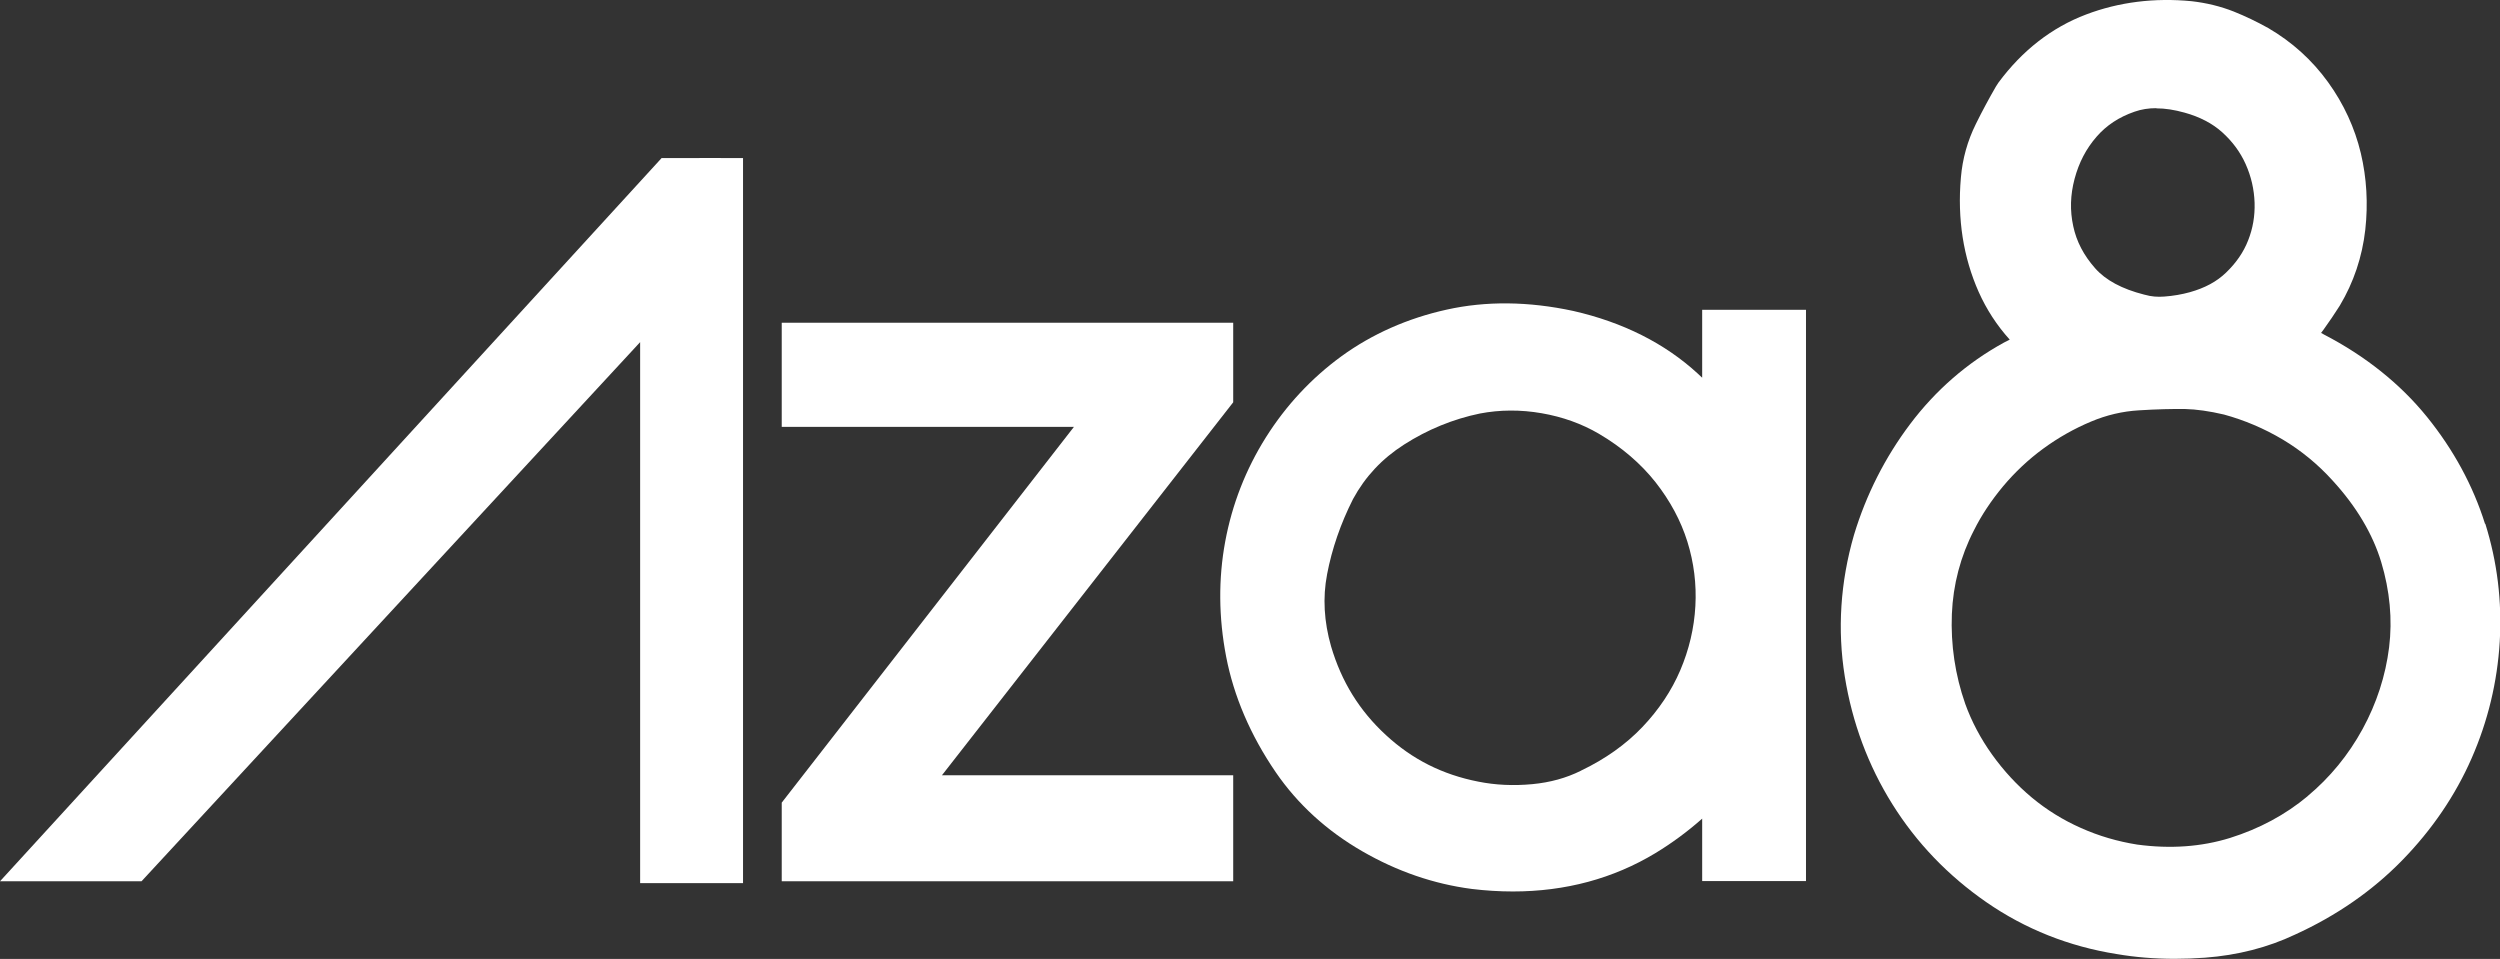 <svg width="146" height="56" viewBox="0 0 146 56" fill="none" xmlns="http://www.w3.org/2000/svg">
<rect x="0" y="0" width="146" height="56" fill="#333333" stroke="none"/>
<g clip-path="url(#clip0_309_41)">
<path d="M42.241 9.23H43.393V51.576H37.384V19.981L8.264 51.467H0L38.639 9.23H40.698C40.698 9.23 42.241 9.219 42.241 9.23Z" fill="#ffffff"/>
<path d="M72.019 23.494V18.847H45.653V24.929H62.718L45.653 46.874V51.467H72.019V45.276H55.009L72.019 23.494Z" fill="#ffffff"/>
<path d="M99.401 22.054C99.32 21.978 99.233 21.896 99.152 21.82C97.223 20.047 94.773 18.819 91.877 18.159C89.274 17.598 86.786 17.57 84.483 18.083C82.195 18.59 80.131 19.507 78.349 20.799C76.588 22.081 75.1 23.68 73.926 25.545C72.753 27.411 71.954 29.456 71.552 31.628C71.15 33.799 71.166 36.057 71.606 38.343C72.052 40.661 73.025 42.935 74.502 45.096C75.784 46.967 77.485 48.521 79.56 49.716C81.592 50.889 83.733 51.625 85.95 51.914C86.764 52.013 87.574 52.062 88.356 52.062C91.421 52.062 94.218 51.309 96.68 49.82C97.641 49.236 98.554 48.565 99.407 47.807V51.456H105.47V18.094H99.407V22.038L99.401 22.054ZM77.501 33.542C77.784 32.053 78.294 30.575 79.017 29.145C79.729 27.836 80.701 26.794 81.994 25.965C83.374 25.082 84.868 24.471 86.428 24.149C87.601 23.925 88.813 23.92 90.035 24.133C91.257 24.345 92.382 24.749 93.376 25.332C94.713 26.118 95.821 27.073 96.68 28.158C97.538 29.249 98.163 30.416 98.543 31.633C98.923 32.849 99.081 34.115 99.01 35.391C98.94 36.679 98.641 37.939 98.13 39.139C97.62 40.334 96.875 41.452 95.913 42.461C94.952 43.47 93.757 44.321 92.344 44.998L92.317 45.014C91.475 45.434 90.529 45.696 89.492 45.794C88.389 45.898 87.329 45.848 86.33 45.647C84.243 45.237 82.483 44.354 80.94 42.93C79.392 41.506 78.343 39.81 77.735 37.748C77.322 36.308 77.24 34.895 77.501 33.548V33.542Z" fill="#ffffff"/>
<path d="M145.125 30.591C144.424 28.36 143.284 26.26 141.735 24.345C140.176 22.42 138.144 20.794 135.726 19.54C135.667 19.507 135.612 19.474 135.552 19.441C135.601 19.376 135.65 19.31 135.699 19.245C136.041 18.77 136.346 18.318 136.623 17.881L136.65 17.837C137.454 16.49 137.954 15.001 138.133 13.414C138.301 11.897 138.215 10.392 137.872 8.946C137.519 7.468 136.878 6.071 135.96 4.8C135.031 3.513 133.857 2.449 132.461 1.636C131.809 1.271 131.135 0.949 130.456 0.676C129.685 0.371 128.859 0.169 127.995 0.071C125.817 -0.142 123.741 0.12 121.829 0.846C119.824 1.604 118.102 2.946 116.711 4.822L116.559 5.057C116.151 5.766 115.755 6.497 115.391 7.239C114.907 8.215 114.608 9.268 114.516 10.375C114.304 12.781 114.657 15.028 115.554 17.047C116.01 18.067 116.613 18.999 117.368 19.834L117.026 20.009C114.88 21.187 113.038 22.791 111.544 24.776C110.088 26.713 108.985 28.884 108.273 31.24C107.475 33.995 107.296 36.777 107.736 39.51C108.17 42.205 109.105 44.714 110.512 46.961C111.919 49.214 113.766 51.14 116.005 52.689C118.265 54.254 120.829 55.275 123.611 55.716C124.692 55.902 125.833 55.995 127.006 55.995C127.582 55.995 128.174 55.973 128.772 55.929C130.679 55.787 132.45 55.329 134.026 54.582C136.449 53.48 138.557 52.018 140.295 50.234C142.029 48.456 143.392 46.454 144.343 44.283C145.294 42.117 145.842 39.832 145.984 37.481C146.125 35.124 145.837 32.806 145.142 30.586L145.125 30.591ZM134.765 46.498C133.466 47.583 131.939 48.401 130.234 48.936C128.566 49.454 126.746 49.585 124.811 49.323C123.676 49.143 122.568 48.821 121.524 48.352C120.476 47.889 119.514 47.288 118.661 46.579C117.797 45.859 117.01 45.008 116.336 44.065C115.668 43.132 115.141 42.134 114.771 41.108C114.179 39.417 113.918 37.65 113.989 35.866C114.06 34.137 114.494 32.489 115.277 30.973C115.711 30.1 116.287 29.233 116.977 28.404C117.667 27.58 118.455 26.838 119.319 26.205C120.188 25.567 121.133 25.032 122.122 24.618C123.029 24.236 123.969 24.018 124.92 23.963C125.963 23.898 126.871 23.876 127.62 23.887C128.261 23.903 129.022 24.007 129.88 24.209C131.076 24.536 132.233 25.027 133.314 25.671C134.39 26.314 135.368 27.116 136.226 28.066C137.606 29.571 138.562 31.175 139.062 32.822C139.567 34.497 139.725 36.177 139.524 37.803C139.317 39.466 138.796 41.07 137.976 42.575C137.15 44.087 136.069 45.407 134.759 46.498H134.765ZM125.936 6.328C126.441 6.328 126.979 6.41 127.582 6.579C128.468 6.824 129.207 7.211 129.777 7.724C130.38 8.27 130.831 8.881 131.146 9.584C131.472 10.315 131.641 11.057 131.668 11.843C131.69 12.617 131.57 13.337 131.288 14.046C131.016 14.739 130.592 15.35 130.005 15.917C129.457 16.447 128.767 16.817 127.892 17.063C127.419 17.194 126.919 17.281 126.398 17.319C125.996 17.352 125.626 17.319 125.268 17.216L125.219 17.205C123.926 16.878 122.964 16.359 122.356 15.666C121.687 14.908 121.269 14.106 121.079 13.217C120.878 12.295 120.905 11.39 121.155 10.446C121.41 9.492 121.829 8.684 122.443 7.981C123.019 7.32 123.741 6.84 124.654 6.524C125.056 6.382 125.474 6.317 125.931 6.317L125.936 6.328Z" fill="#ffffff"/>
</g>
<defs>
<clipPath id="clip0_309_41">
<rect width="146" height="56" fill="#ffffff"/>
</clipPath>
</defs>
</svg>

